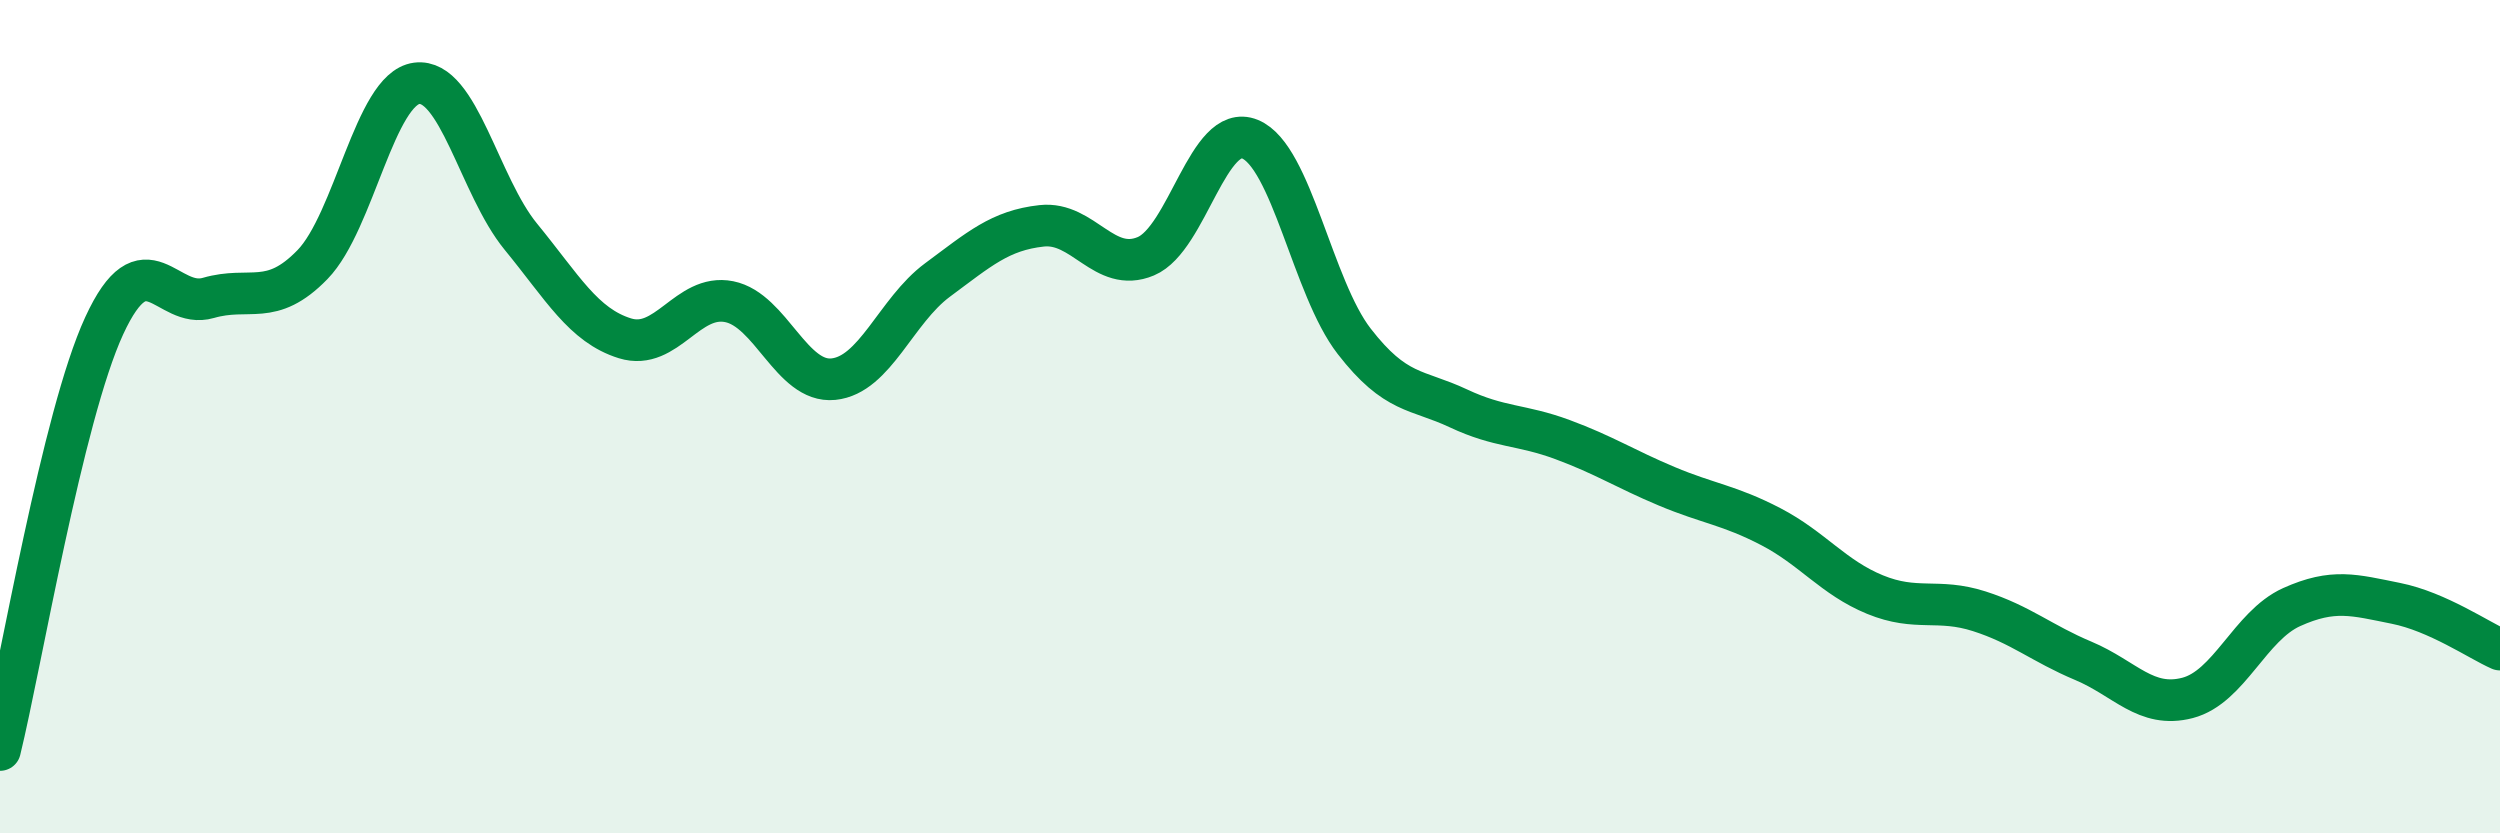 
    <svg width="60" height="20" viewBox="0 0 60 20" xmlns="http://www.w3.org/2000/svg">
      <path
        d="M 0,18 C 0.5,15.96 1.5,9.99 2.5,7.82 C 3.5,5.65 4,7.44 5,7.15 C 6,6.86 6.5,7.38 7.5,6.35 C 8.5,5.32 9,2.13 10,2 C 11,1.87 11.5,4.46 12.5,5.68 C 13.5,6.9 14,7.81 15,8.12 C 16,8.43 16.5,7.04 17.5,7.24 C 18.5,7.44 19,9.2 20,9.1 C 21,9 21.5,7.46 22.5,6.72 C 23.5,5.98 24,5.53 25,5.42 C 26,5.31 26.5,6.57 27.5,6.15 C 28.5,5.73 29,2.93 30,3.34 C 31,3.75 31.5,6.9 32.5,8.19 C 33.5,9.48 34,9.33 35,9.8 C 36,10.27 36.5,10.18 37.5,10.55 C 38.5,10.92 39,11.25 40,11.67 C 41,12.09 41.5,12.12 42.5,12.64 C 43.5,13.16 44,13.86 45,14.27 C 46,14.68 46.5,14.35 47.5,14.67 C 48.5,14.99 49,15.44 50,15.86 C 51,16.28 51.5,17.01 52.5,16.75 C 53.5,16.49 54,15.02 55,14.57 C 56,14.12 56.5,14.28 57.5,14.48 C 58.5,14.68 59.5,15.37 60,15.59L60 20L0 20Z"
        fill="#008740"
        opacity="0.1"
        stroke-linecap="round"
        stroke-linejoin="round"
      />
      <path
        d="M 0,18 C 0.5,15.96 1.5,9.99 2.5,7.82 C 3.5,5.65 4,7.44 5,7.15 C 6,6.86 6.5,7.38 7.5,6.35 C 8.5,5.32 9,2.13 10,2 C 11,1.87 11.5,4.46 12.5,5.68 C 13.5,6.9 14,7.81 15,8.12 C 16,8.43 16.5,7.04 17.5,7.24 C 18.5,7.44 19,9.2 20,9.1 C 21,9 21.5,7.46 22.5,6.72 C 23.5,5.98 24,5.53 25,5.42 C 26,5.31 26.5,6.57 27.5,6.15 C 28.5,5.73 29,2.93 30,3.34 C 31,3.75 31.5,6.9 32.5,8.19 C 33.5,9.48 34,9.33 35,9.8 C 36,10.27 36.5,10.18 37.5,10.55 C 38.5,10.92 39,11.25 40,11.67 C 41,12.09 41.5,12.12 42.5,12.64 C 43.5,13.16 44,13.86 45,14.27 C 46,14.68 46.5,14.35 47.5,14.67 C 48.5,14.99 49,15.44 50,15.86 C 51,16.28 51.5,17.01 52.5,16.75 C 53.5,16.49 54,15.02 55,14.57 C 56,14.12 56.5,14.28 57.5,14.48 C 58.5,14.68 59.5,15.37 60,15.59"
        stroke="#008740"
        stroke-width="1"
        fill="none"
        stroke-linecap="round"
        stroke-linejoin="round"
      />
    </svg>
  